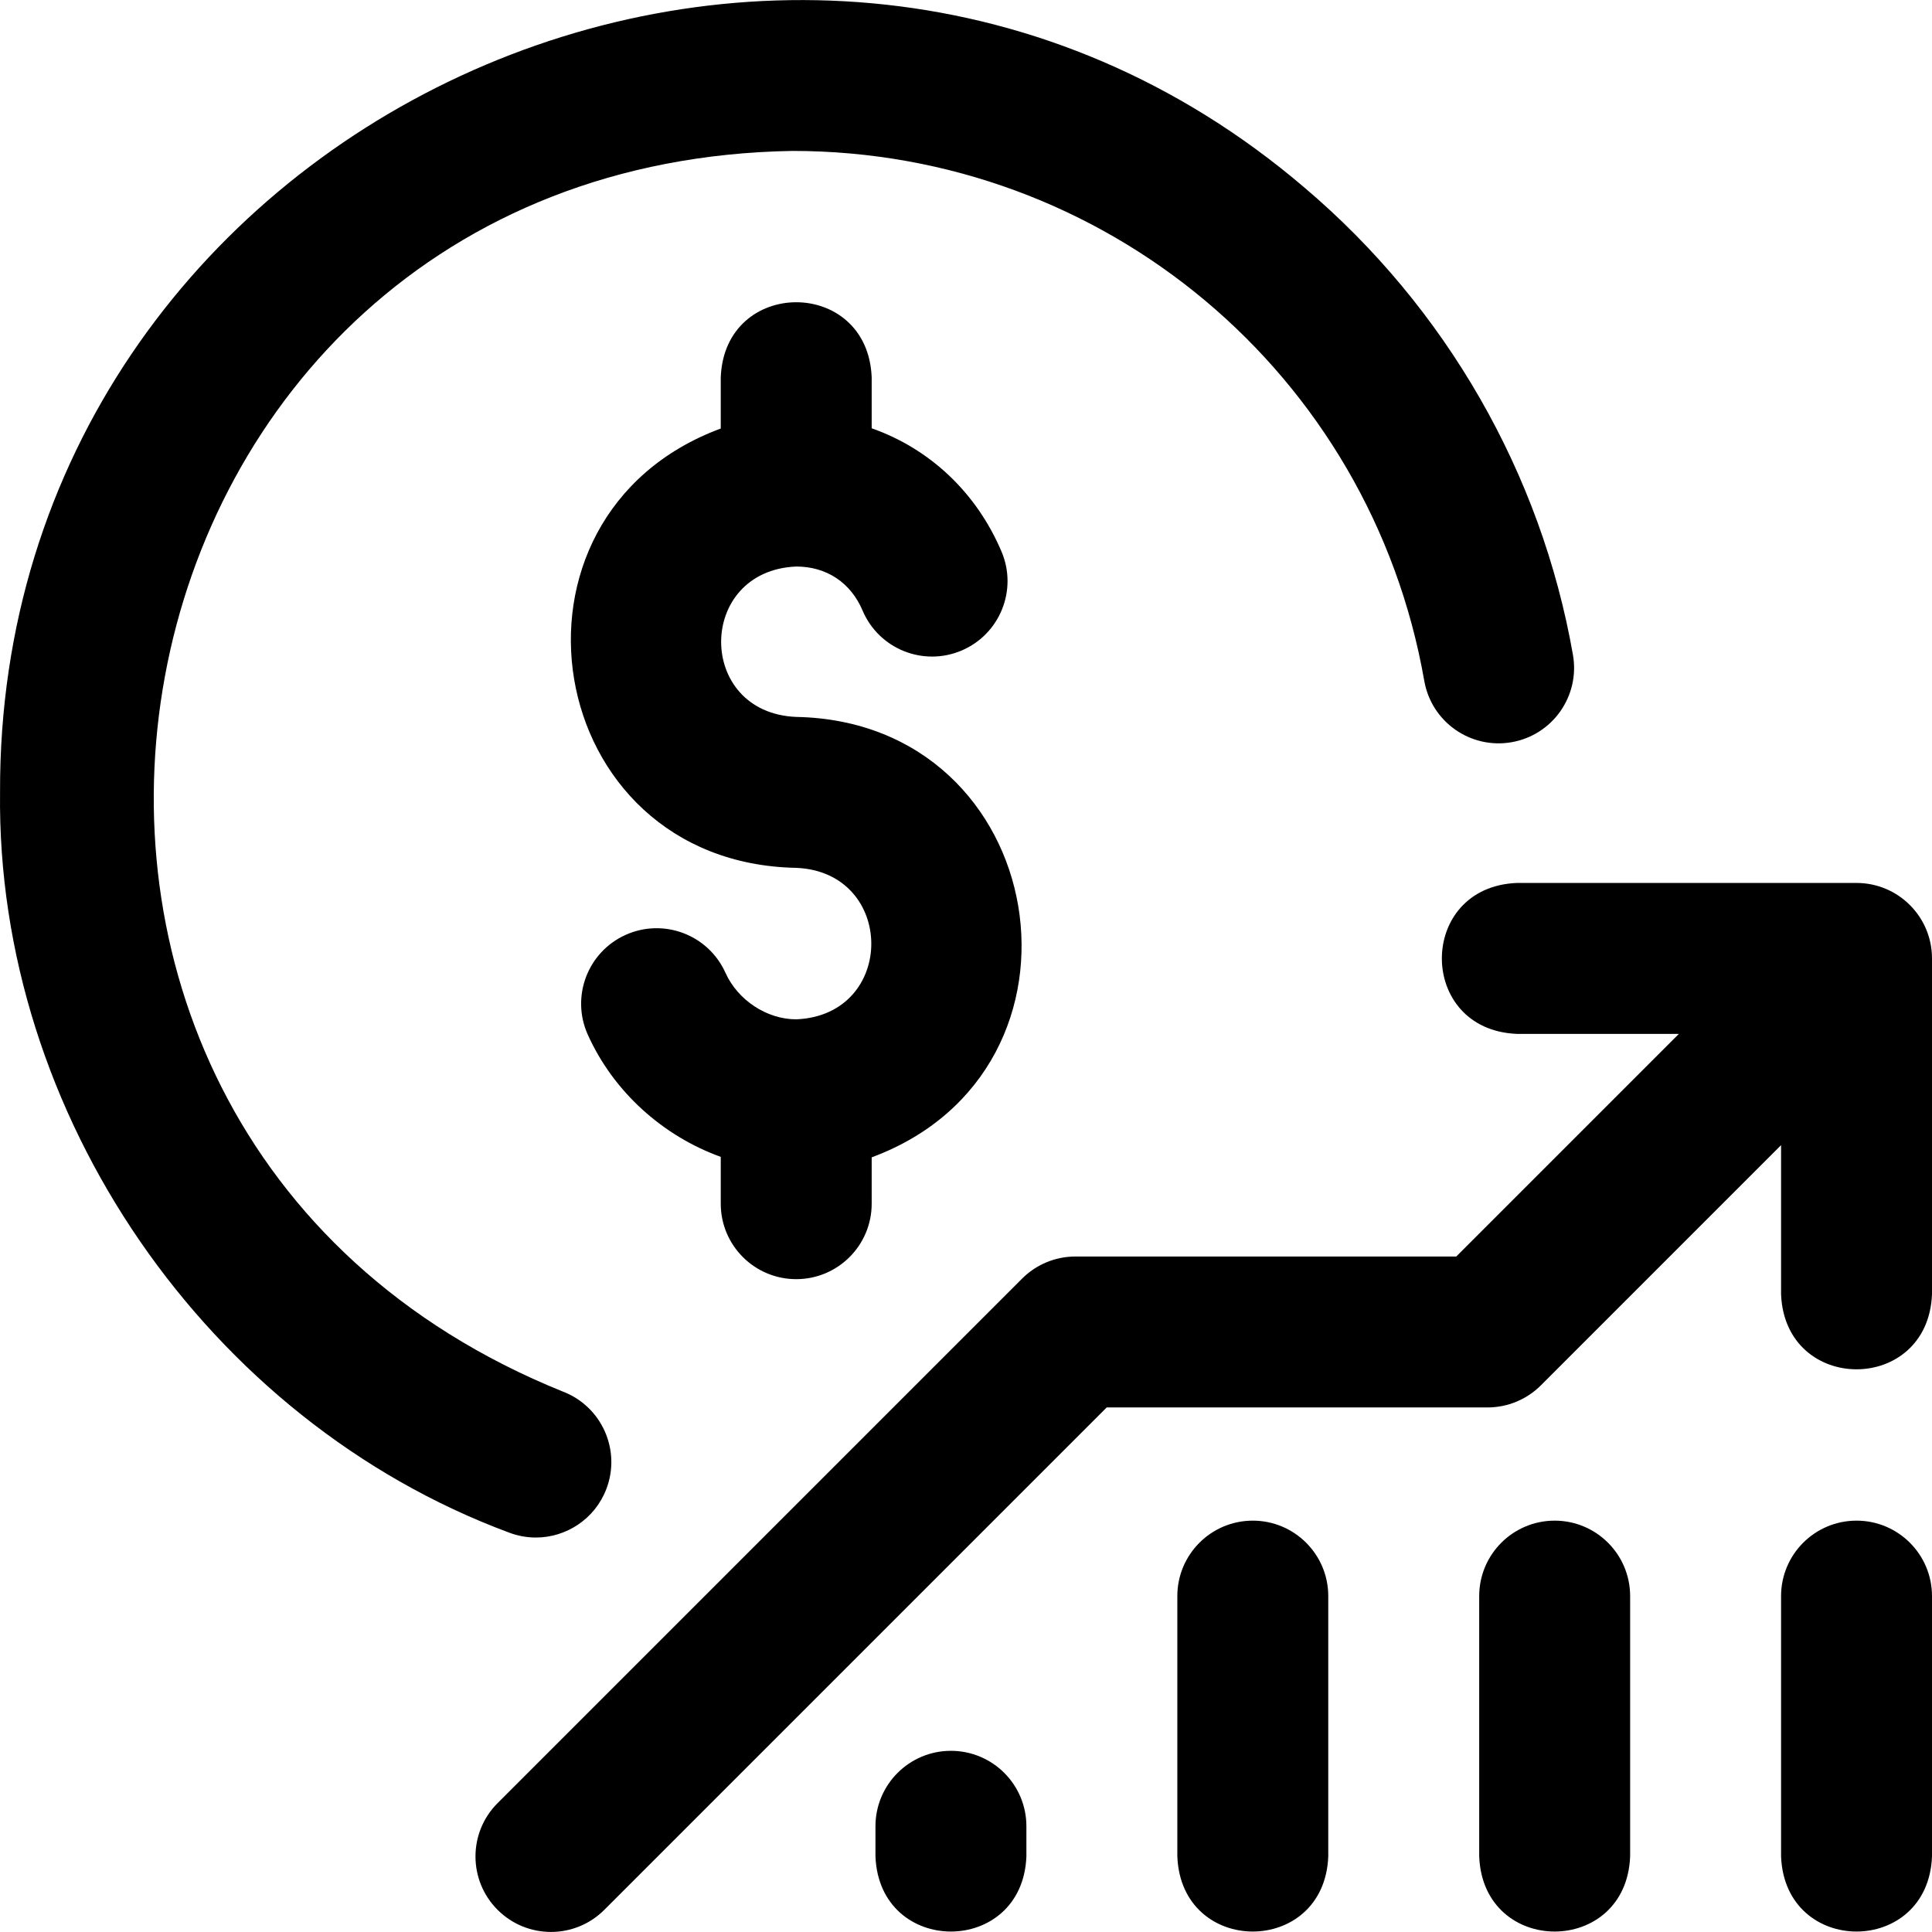 <svg id="Layer_1" enable-background="new 0 0 512.012 512.012" height="512" viewBox="0 0 512.012 512.012" width="512" xmlns="http://www.w3.org/2000/svg"><path d="m512.012 253.996v89c-1.056 26.536-38.953 26.516-40 0v-39.51l-63.651 63.652c-3.75 3.751-8.838 5.858-14.142 5.858h-100.923l-133.142 133.142c-7.81 7.811-20.474 7.811-28.284 0-7.811-7.811-7.811-20.474 0-28.284l139-139c3.75-3.751 8.838-5.858 14.142-5.858h100.922l59-59h-42.922c-26.536-1.056-26.516-38.953 0-40h90c11.046 0 20 8.954 20 20zm-20 149c-11.046 0-20 8.954-20 20v69c1.056 26.536 38.953 26.516 40 0v-69c0-11.046-8.954-20-20-20zm-80 0c-11.046 0-20 8.954-20 20v69c1.056 26.536 38.953 26.516 40 0v-69c0-11.046-8.954-20-20-20zm-80 0c-11.046 0-20 8.954-20 20v69c1.056 26.536 38.953 26.516 40 0v-69c0-11.046-8.954-20-20-20zm-80 61c-11.046 0-20 8.954-20 20v8c1.056 26.536 38.953 26.516 40 0v-8c0-11.046-8.954-20-20-20zm-41-125c11.046 0 20-8.954 20-20v-12.284c62.696-23.208 47.556-115.437-20.001-116.716-26.592-1.085-26.463-38.759.001-39.857 8.03 0 14.441 4.254 17.59 11.673 4.316 10.167 16.058 14.909 26.226 10.594 10.167-4.316 14.91-16.058 10.594-26.226-6.695-15.771-19.134-27.304-34.41-32.675v-13.51c-1.056-26.536-38.953-26.516-40 0v13.57c-62.606 23.207-47.675 115.147 20.001 116.43 26.443 1.095 26.611 39.042-.001 40.143-7.778 0-15.492-5.075-18.758-12.342-4.528-10.075-16.367-14.571-26.441-10.043-10.075 4.528-14.572 16.366-10.043 26.441 6.826 15.187 19.908 26.854 35.242 32.395v12.406c0 11.047 8.954 20.001 20 20.001zm-69.004 68.475c8.042 0 15.627-4.887 18.678-12.846 3.955-10.313-1.201-21.88-11.515-25.834-174.133-70.315-127.366-325.664 60.844-328.795 82.77 0 153.19 59.068 167.442 140.45 1.905 10.879 12.27 18.155 23.15 16.25s18.156-12.27 16.25-23.15c-8.418-48.07-33.655-92.02-71.063-123.753-134.824-115.236-346.385-17.36-345.781 160.205-1.008 85.365 55.009 166.487 134.839 196.142 2.356.903 4.775 1.331 7.156 1.331z"/></svg>